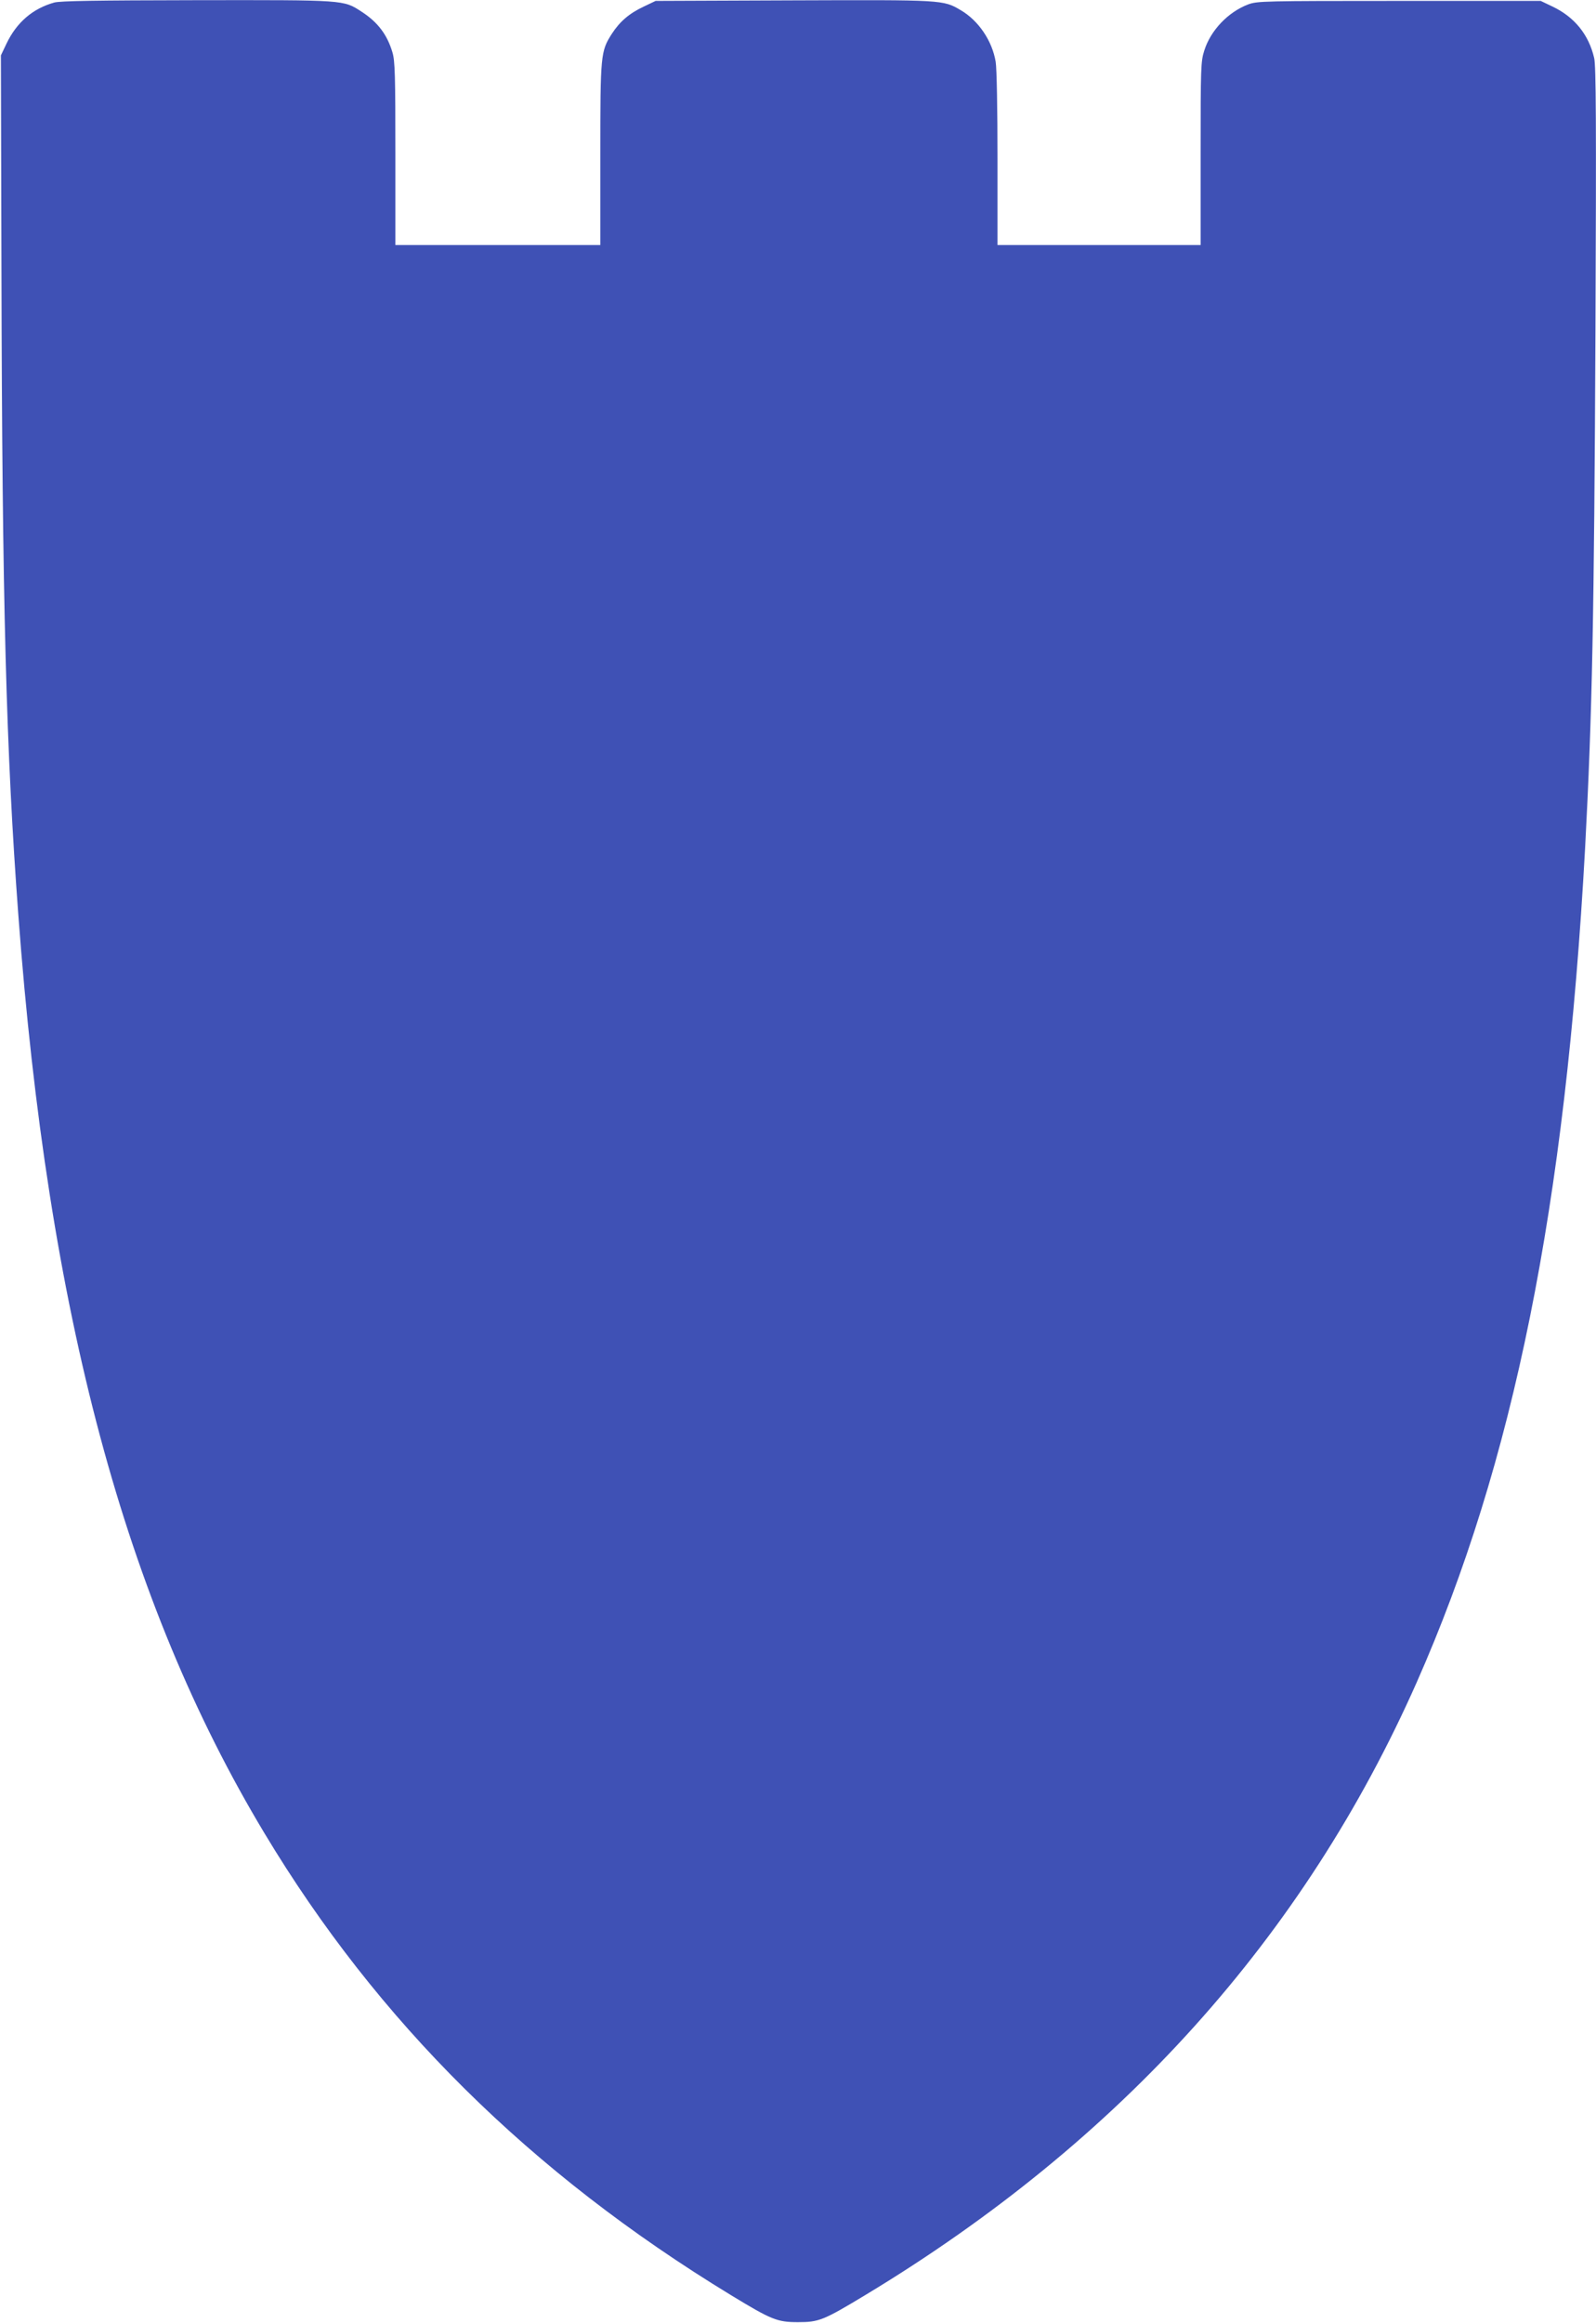 <?xml version="1.0" standalone="no"?>
<!DOCTYPE svg PUBLIC "-//W3C//DTD SVG 20010904//EN"
 "http://www.w3.org/TR/2001/REC-SVG-20010904/DTD/svg10.dtd">
<svg version="1.0" xmlns="http://www.w3.org/2000/svg"
 width="880pt" height="1280pt" viewBox="0 0 880 1280"
 preserveAspectRatio="xMidYMid meet">
<g transform="translate(0,1280) scale(0.1,-0.1)"
fill="#3f51b5" stroke="none">
<path d="M299 12786 c-118 -33 -207 -109 -263 -226 l-31 -65 3 -1175 c4 -1847
26 -2660 93 -3560 163 -2197 588 -3782 1357 -5060 624 -1038 1466 -1872 2572
-2545 225 -137 256 -149 370 -149 115 0 139 9 374 151 1403 847 2416 1972
3037 3373 535 1208 821 2626 929 4600 39 731 50 1279 57 2850 5 1151 3 1457
-7 1500 -30 129 -108 226 -230 284 l-65 31 -780 0 c-748 0 -782 -1 -832 -19
-111 -42 -208 -143 -243 -255 -19 -59 -20 -93 -20 -567 l0 -504 -560 0 -560 0
0 473 c0 276 -4 498 -10 536 -19 116 -95 228 -193 285 -96 57 -97 57 -923 54
l-759 -3 -65 -31 c-81 -38 -133 -83 -177 -151 -61 -96 -63 -113 -63 -665 l0
-498 -565 0 -565 0 0 503 c0 431 -2 511 -16 558 -29 98 -81 167 -171 225 -100
65 -88 64 -908 63 -565 -1 -751 -4 -786 -13z"/>
</g>
</svg>
